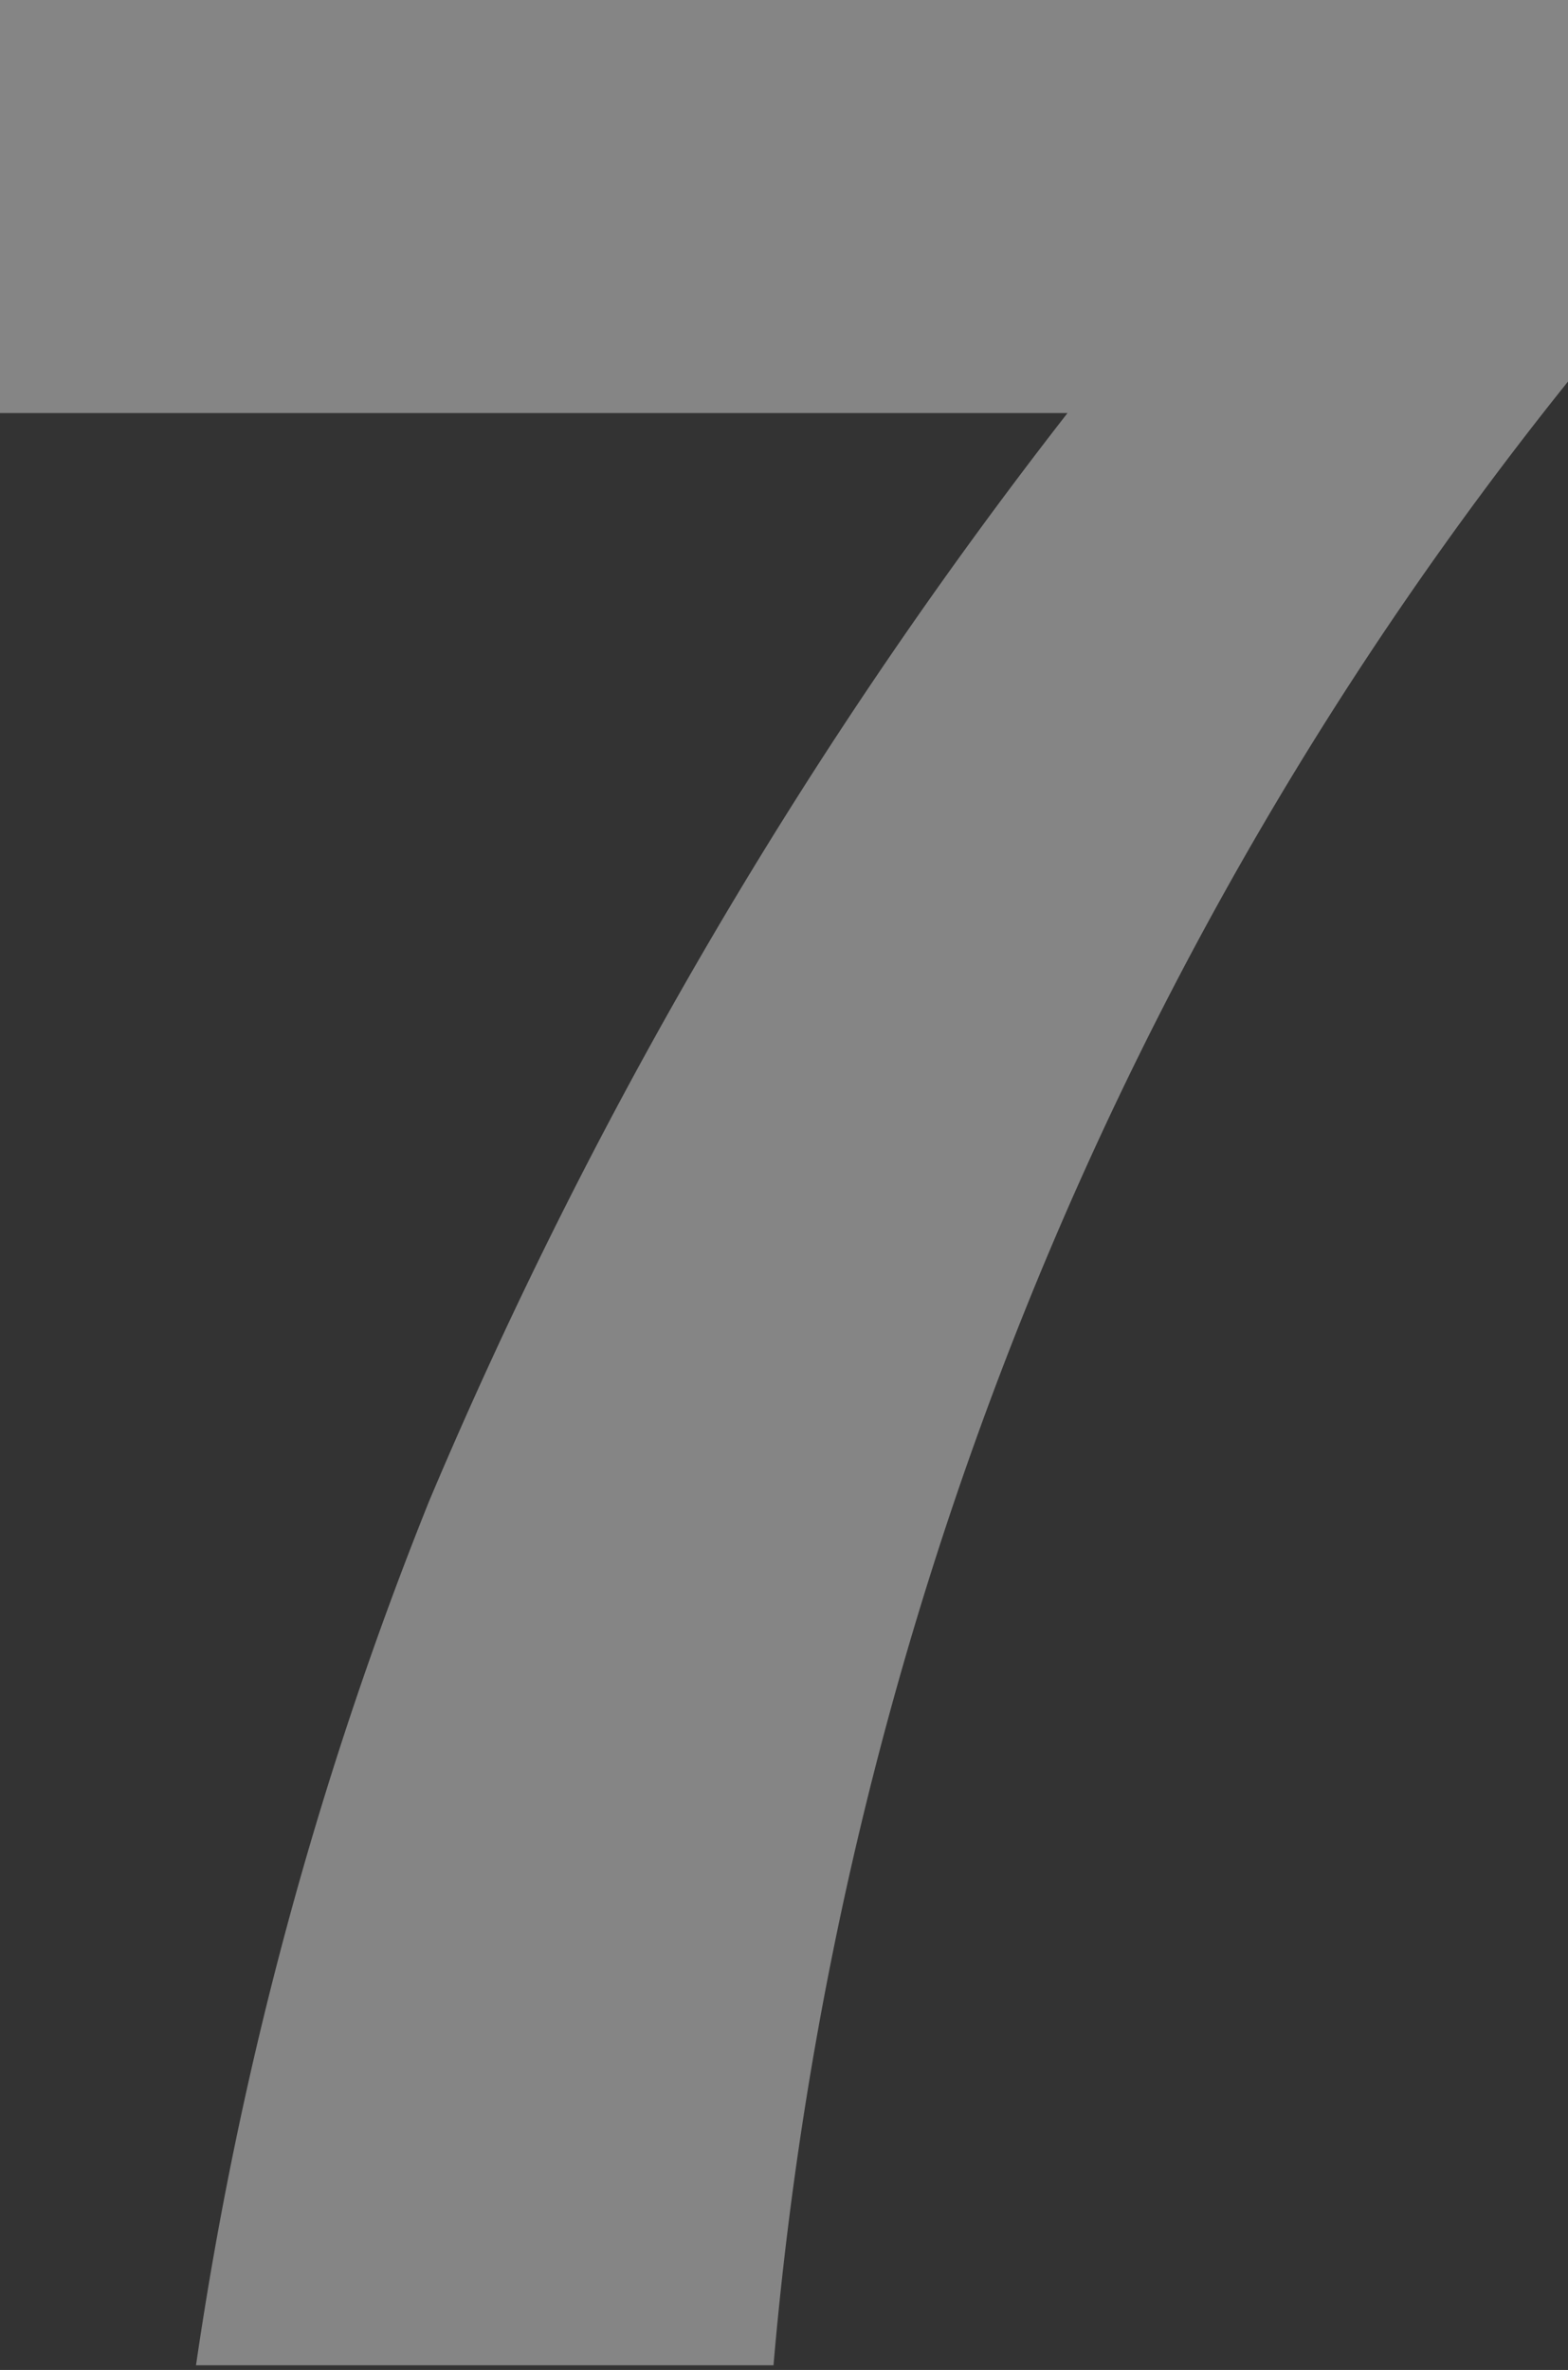 <svg xmlns="http://www.w3.org/2000/svg" viewBox="0 0 13.44 20.31"><rect x="0" y="0" width="13.44" height="20.31" fill="#333333" stroke="none"/><defs><style>.cls-1{opacity:0.4;}.cls-2{fill:#fff;}</style></defs><g id="レイヤー_2" data-name="レイヤー 2"><g id="design"><g class="cls-1"><path class="cls-2" d="M13.44,3.27a31.49,31.49,0,0,0-6.81,17H1.68a32.45,32.45,0,0,1,2-7.41A41.26,41.26,0,0,1,9.15,3.54H0V0H13.44Z"/></g></g></g></svg>